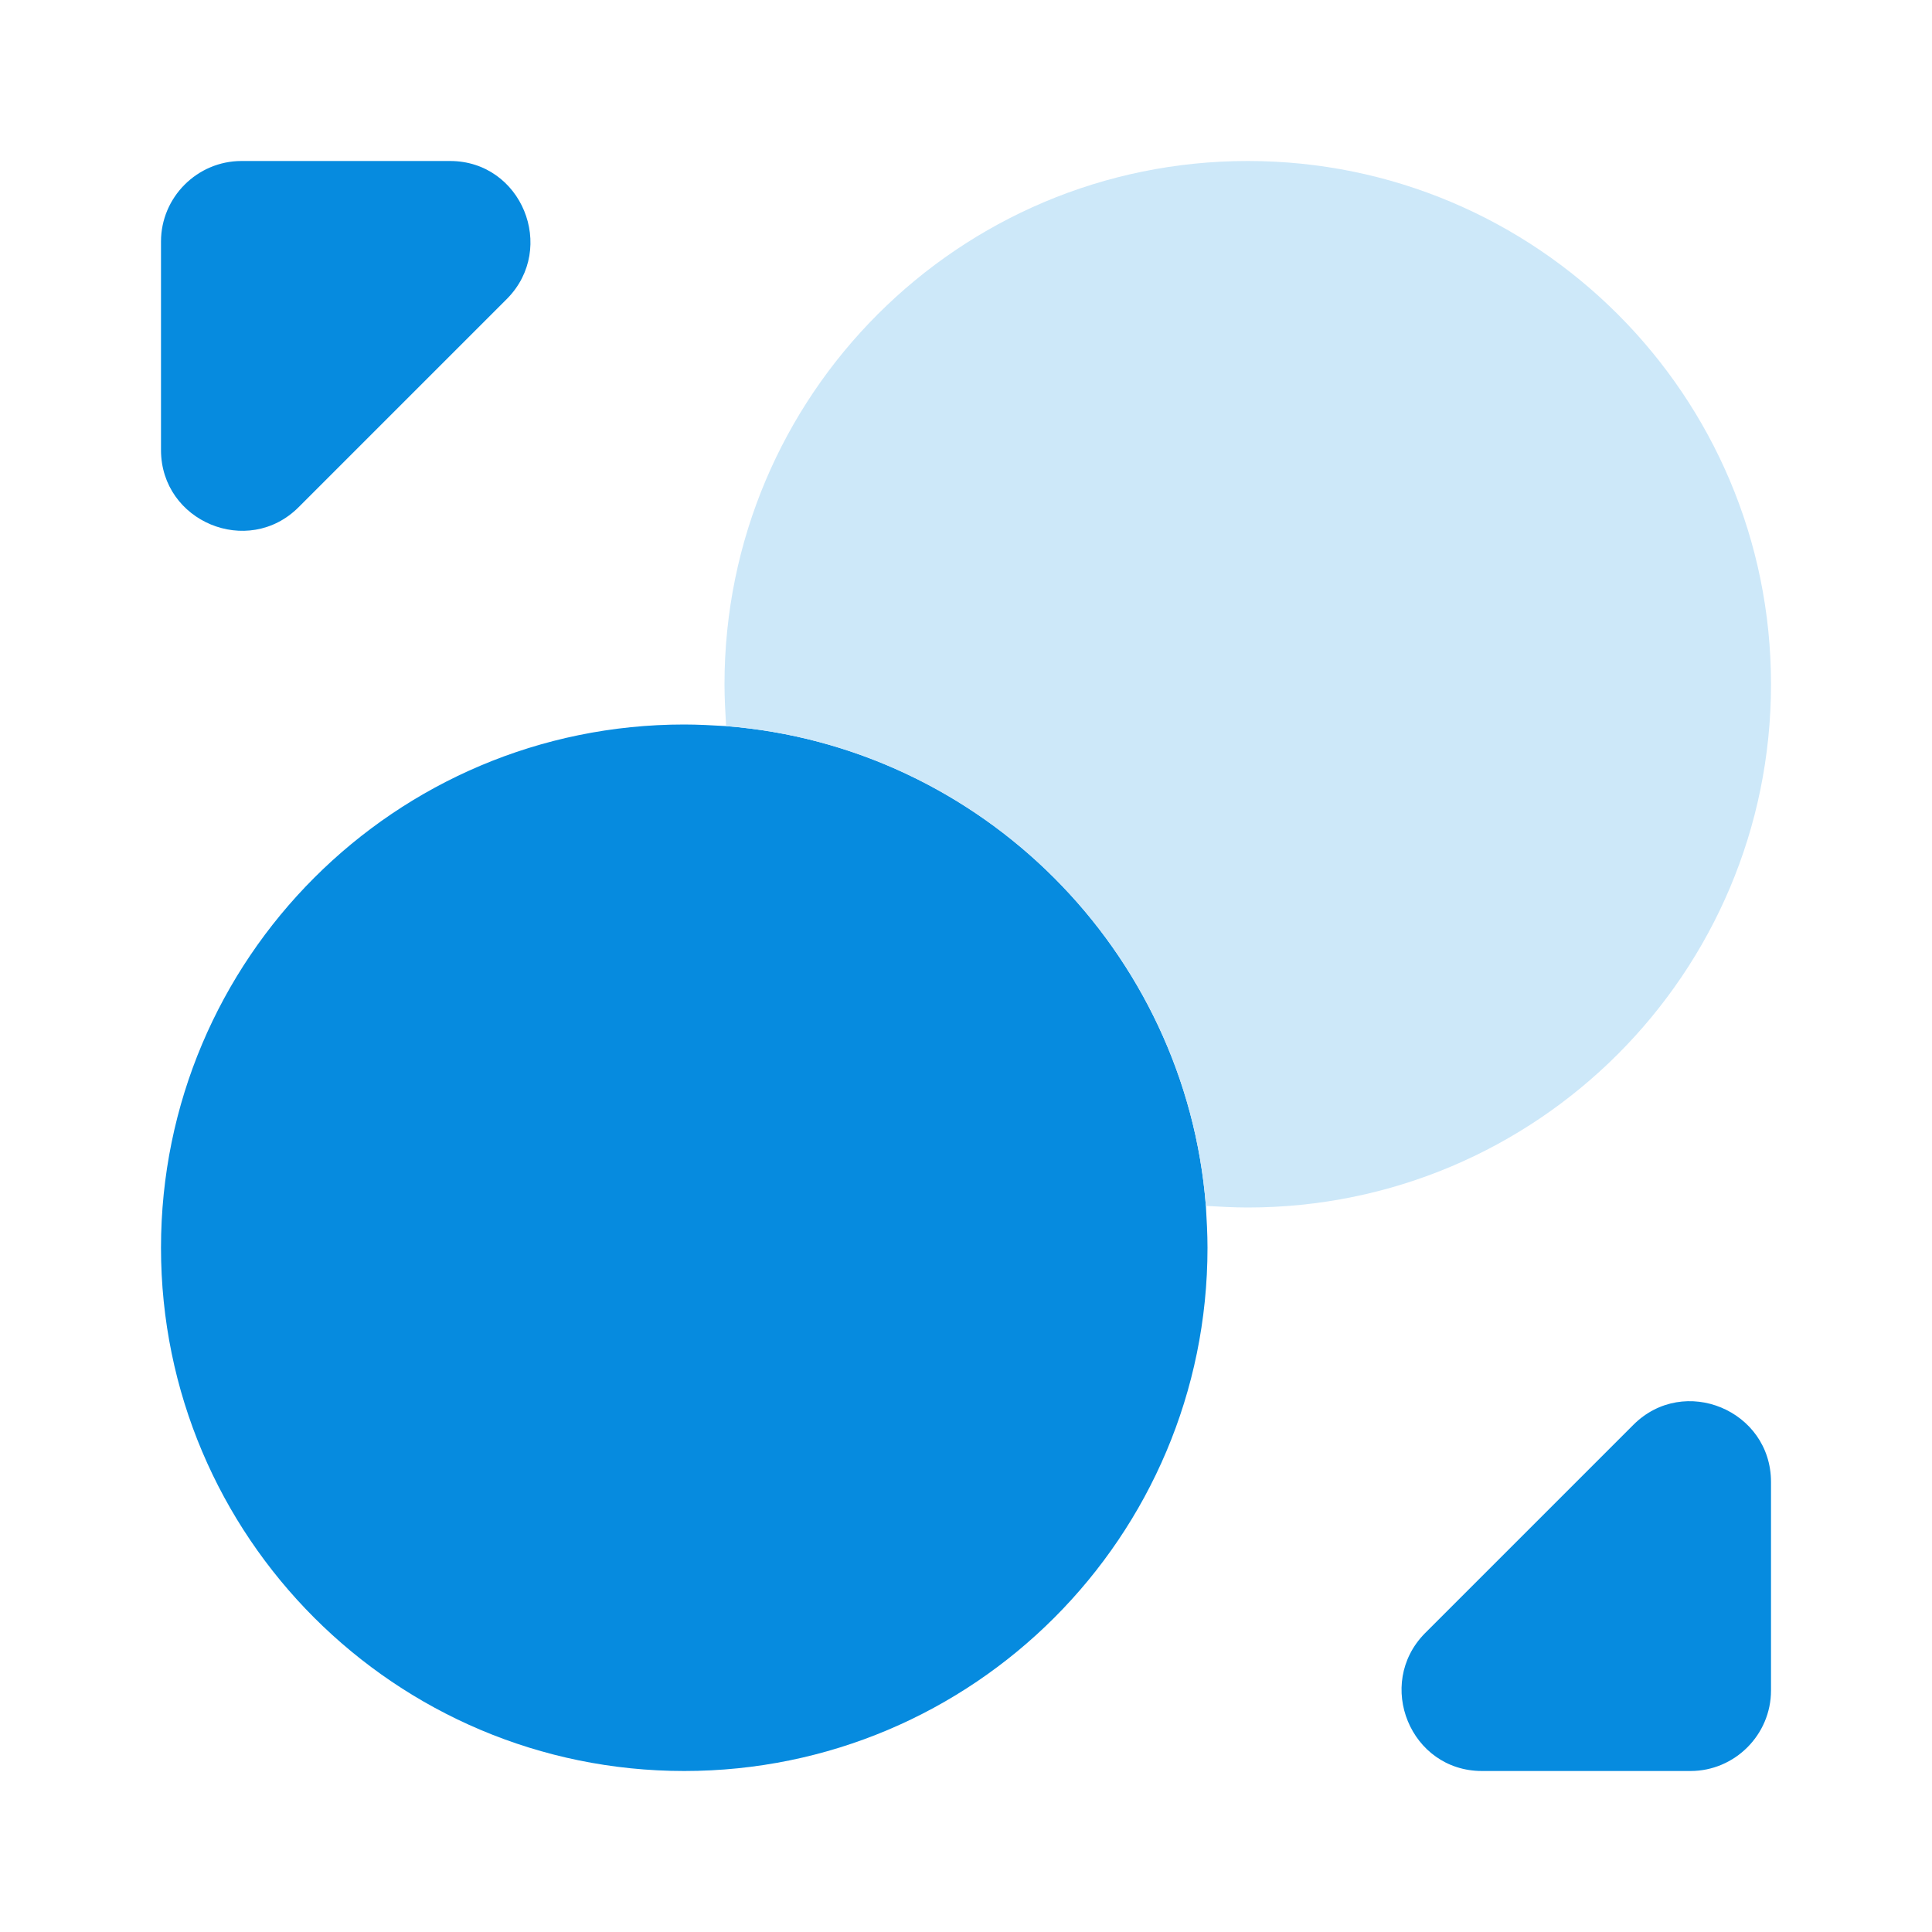 <svg width="24" height="24" viewBox="0 0 24 24" fill="none" xmlns="http://www.w3.org/2000/svg">
<path d="M15 15.5C15 19.09 12.09 22 8.5 22C4.91 22 2 19.09 2 15.5C2 11.91 4.91 9 8.5 9C8.67 9 8.85 9.01 9.02 9.02C12.19 9.27 14.73 11.81 14.98 14.98C14.99 15.15 15 15.33 15 15.5Z" fill="#068BDF"/>
<path d="M22 8.5C22 12.09 19.09 15 15.5 15C15.33 15 15.15 14.99 14.98 14.98C14.73 11.81 12.19 9.27 9.02 9.02C9.01 8.85 9 8.67 9 8.5C9 4.91 11.91 2 15.5 2C19.09 2 22 4.91 22 8.5Z" fill="#CDE8F9"/>
<path d="M5.59 2H3C2.45 2 2 2.45 2 3V5.59C2 6.48 3.08 6.93 3.71 6.3L6.3 3.71C6.92 3.08 6.48 2 5.59 2Z" fill="#068BDF"/>
<path d="M18.41 22H21C21.55 22 22 21.55 22 21V18.41C22 17.52 20.92 17.07 20.29 17.7L17.7 20.29C17.08 20.92 17.52 22 18.41 22Z" fill="#068BDF"/>
</svg>
